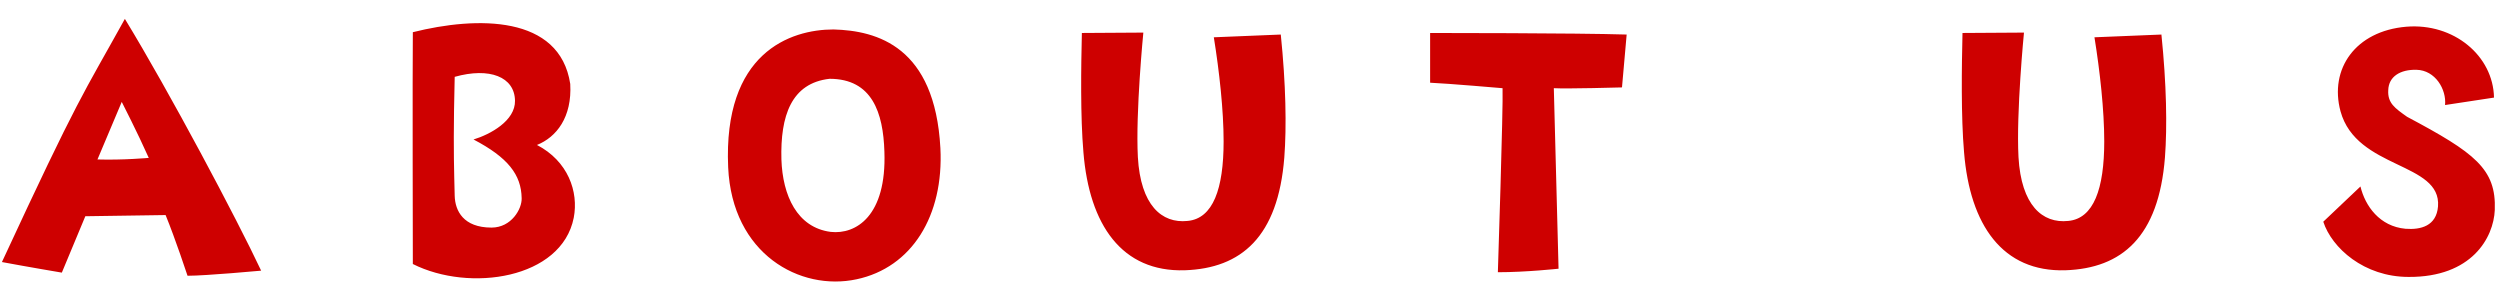 <?xml version="1.0" encoding="UTF-8"?>
<svg width="83px" height="10px" viewBox="0 0 83 10" version="1.1" xmlns="http://www.w3.org/2000/svg" xmlns:xlink="http://www.w3.org/1999/xlink">
    <!-- Generator: Sketch 61 (89581) - https://sketch.com -->
    <title>gnav-about-en</title>
    <desc>Created with Sketch.</desc>
    <g id="Page-1" stroke="none" stroke-width="1" fill="none" fill-rule="evenodd">
        <g id="1" transform="translate(-679, -945)" fill="#CE0000" fill-rule="nonzero">
            <path d="M685.226,954.155 C685.837,954.155 687.67,953.986 687.67,953.986 C686.864,952.27 684.628,948.058 683.146,945.627 C681.742,948.162 681.638,948.149 679.064,953.7 C679.896,953.856 681.053,954.051 681.053,954.051 L681.833,952.179 C683.393,952.153 684.498,952.14 684.498,952.14 C684.823,952.933 685.226,954.155 685.226,954.155 Z M682.236,950.294 L683.042,948.383 C683.042,948.383 683.575,949.423 683.939,950.242 C683.939,950.242 683.081,950.32 682.236,950.294 Z M698.048,952.231 C698.217,951.36 697.854,950.346 696.827,949.813 C697.476,949.553 697.996,948.89 697.932,947.785 C697.581,945.497 694.837,945.536 692.706,946.069 C692.692,947.213 692.706,953.765 692.706,953.765 C694.591,954.714 697.645,954.259 698.048,952.231 Z M695.318,952.556 C694.383,952.556 694.11,951.997 694.096,951.503 L694.081,950.886 C694.063,950.107 694.055,949.234 694.096,947.551 C695.254,947.226 696.086,947.551 696.098,948.344 C696.111,949.007 695.279,949.462 694.721,949.631 C695.865,950.229 696.307,950.801 696.319,951.581 C696.332,951.932 695.981,952.556 695.318,952.556 Z M707.439,954.272 C709.272,953.882 710.338,952.166 710.221,949.917 C710.039,946.55 708.128,946.017 706.672,945.978 C705.229,945.978 703.006,946.758 703.175,950.554 C703.305,953.44 705.567,954.675 707.439,954.272 Z M706.581,952.699 C705.463,952.556 704.982,951.49 704.943,950.294 C704.904,948.851 705.268,947.759 706.542,947.616 C707.959,947.616 708.323,948.747 708.362,950.034 C708.44,952.179 707.413,952.79 706.581,952.699 Z M718.337,953.973 C720.209,953.908 721.431,952.868 721.639,950.229 C721.717,949.202 721.691,947.798 721.522,946.147 L719.299,946.238 C719.481,947.369 719.624,948.656 719.624,949.696 C719.624,951.269 719.273,952.257 718.428,952.335 C717.57,952.426 716.868,951.815 716.777,950.216 C716.699,948.721 716.959,946.082 716.959,946.082 L714.918,946.095 C714.892,947.2 714.866,948.864 714.97,950.06 C715.165,952.465 716.244,954.038 718.337,953.973 Z M728.729,954.038 C729.664,954.038 730.744,953.921 730.744,953.921 L730.587,947.928 C731.016,947.954 732.85,947.902 732.85,947.902 L733.005,946.147 C731.38,946.095 726.48,946.095 726.48,946.095 L726.48,947.746 C727.077,947.772 728.885,947.928 728.885,947.928 C728.91,948.539 728.729,954.038 728.729,954.038 Z M747.574,953.973 C749.446,953.908 750.668,952.868 750.876,950.229 C750.954,949.202 750.928,947.798 750.759,946.147 L748.536,946.238 C748.718,947.369 748.861,948.656 748.861,949.696 C748.861,951.269 748.51,952.257 747.665,952.335 C746.807,952.426 746.105,951.815 746.014,950.216 C745.936,948.721 746.196,946.082 746.196,946.082 L744.155,946.095 C744.129,947.2 744.103,948.864 744.207,950.06 C744.402,952.465 745.481,954.038 747.574,953.973 Z M758.966,954.194 C761.059,954.207 761.788,952.894 761.827,951.971 C761.879,950.606 761.163,950.073 758.914,948.877 C758.511,948.591 758.264,948.422 758.29,947.993 C758.303,947.538 758.693,947.304 759.226,947.317 C759.851,947.33 760.227,947.967 760.176,948.487 L761.801,948.24 C761.774,946.849 760.462,945.757 758.889,945.887 C757.198,946.03 756.327,947.291 756.705,948.695 C757.237,950.632 760.058,950.372 759.942,951.854 C759.889,952.504 759.37,952.634 758.862,952.595 C758.005,952.517 757.524,951.841 757.367,951.191 L756.133,952.361 C756.418,953.232 757.485,954.194 758.966,954.194 Z" id="ABOUTUS"></path>
        </g>
    </g>
</svg>
